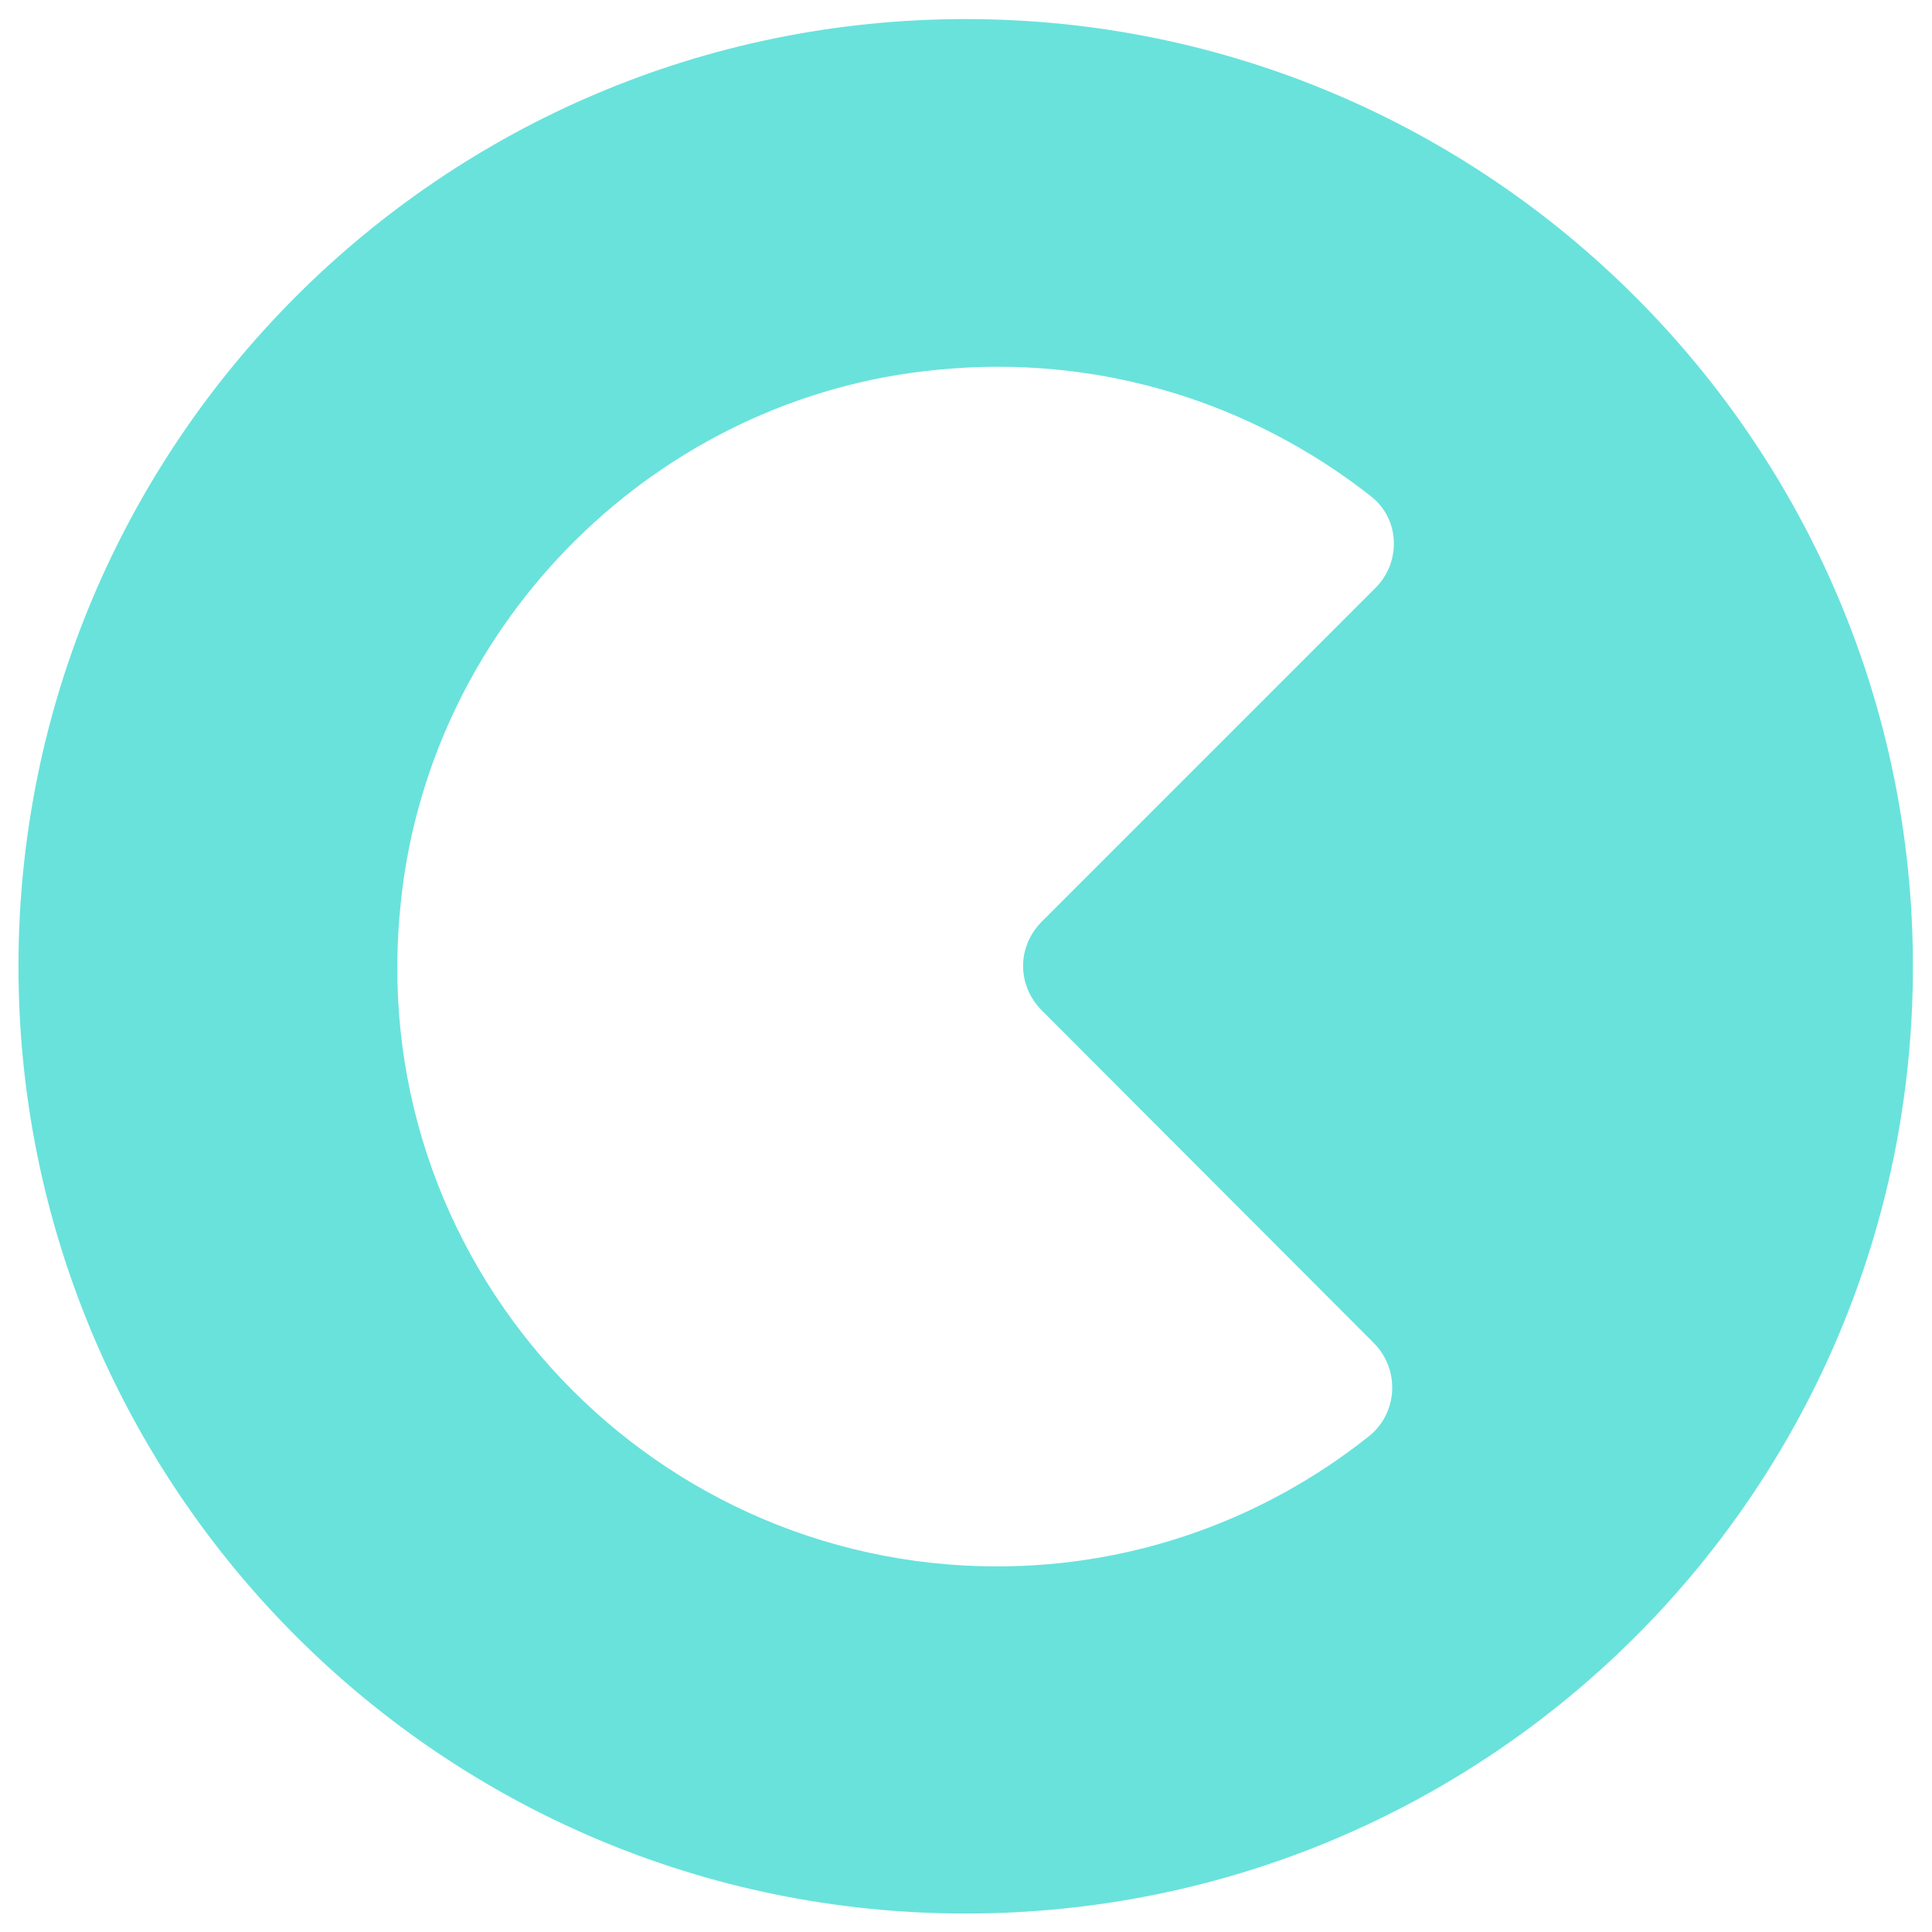 <?xml version="1.0" encoding="UTF-8"?>
<!DOCTYPE svg PUBLIC "-//W3C//DTD SVG 1.1//EN" "http://www.w3.org/Graphics/SVG/1.1/DTD/svg11.dtd">
<!-- Creator: CorelDRAW 2020 (64-Bit) -->
<svg xmlns="http://www.w3.org/2000/svg" xml:space="preserve" width="33.867mm" height="33.867mm" version="1.1" style="shape-rendering:geometricPrecision; text-rendering:geometricPrecision; image-rendering:optimizeQuality; fill-rule:evenodd; clip-rule:evenodd"
viewBox="0 0 31.39 31.39"
 xmlns:xlink="http://www.w3.org/1999/xlink"
 xmlns:xodm="http://www.corel.com/coreldraw/odm/2003">
 <defs>
  <style type="text/css">
   <![CDATA[
    .fil1 {fill:none}
    .fil0 {fill:#69E2DC;fill-rule:nonzero}
   ]]>
  </style>
   <clipPath id="id0">
    <path d="M-0 0l31.39 0 0 31.39 -31.39 0 0 -31.39z"/>
   </clipPath>
 </defs>
 <g id="Слой_x0020_1">
  <g>
  </g>
  <g style="clip-path:url(#id0)">
   <g>
    <path class="fil0" d="M16.93 16.42l5.39 5.4c0.44,0.44 0.39,1.17 -0.11,1.54 -1.66,1.31 -3.75,2.09 -6.01,2.09 -5.75,0 -10.35,-4.99 -9.68,-10.86 0.5,-4.51 4.16,-8.14 8.69,-8.58 2.67,-0.27 5.15,0.55 7.06,2.05 0.48,0.37 0.5,1.08 0.07,1.5l-5.41 5.41c-0.41,0.41 -0.41,1.04 0,1.45zm-1.24 -16.11c-8.51,0 -15.39,6.9 -15.39,15.39 0,8.49 6.88,15.39 15.39,15.39 8.51,0 15.39,-6.88 15.39,-15.39 0,-8.49 -6.9,-15.39 -15.39,-15.39z"/>
   </g>
  </g>
  <polygon class="fil1" points="-0,0 31.39,0 31.39,31.39 -0,31.39 "/>
 </g>
</svg>
